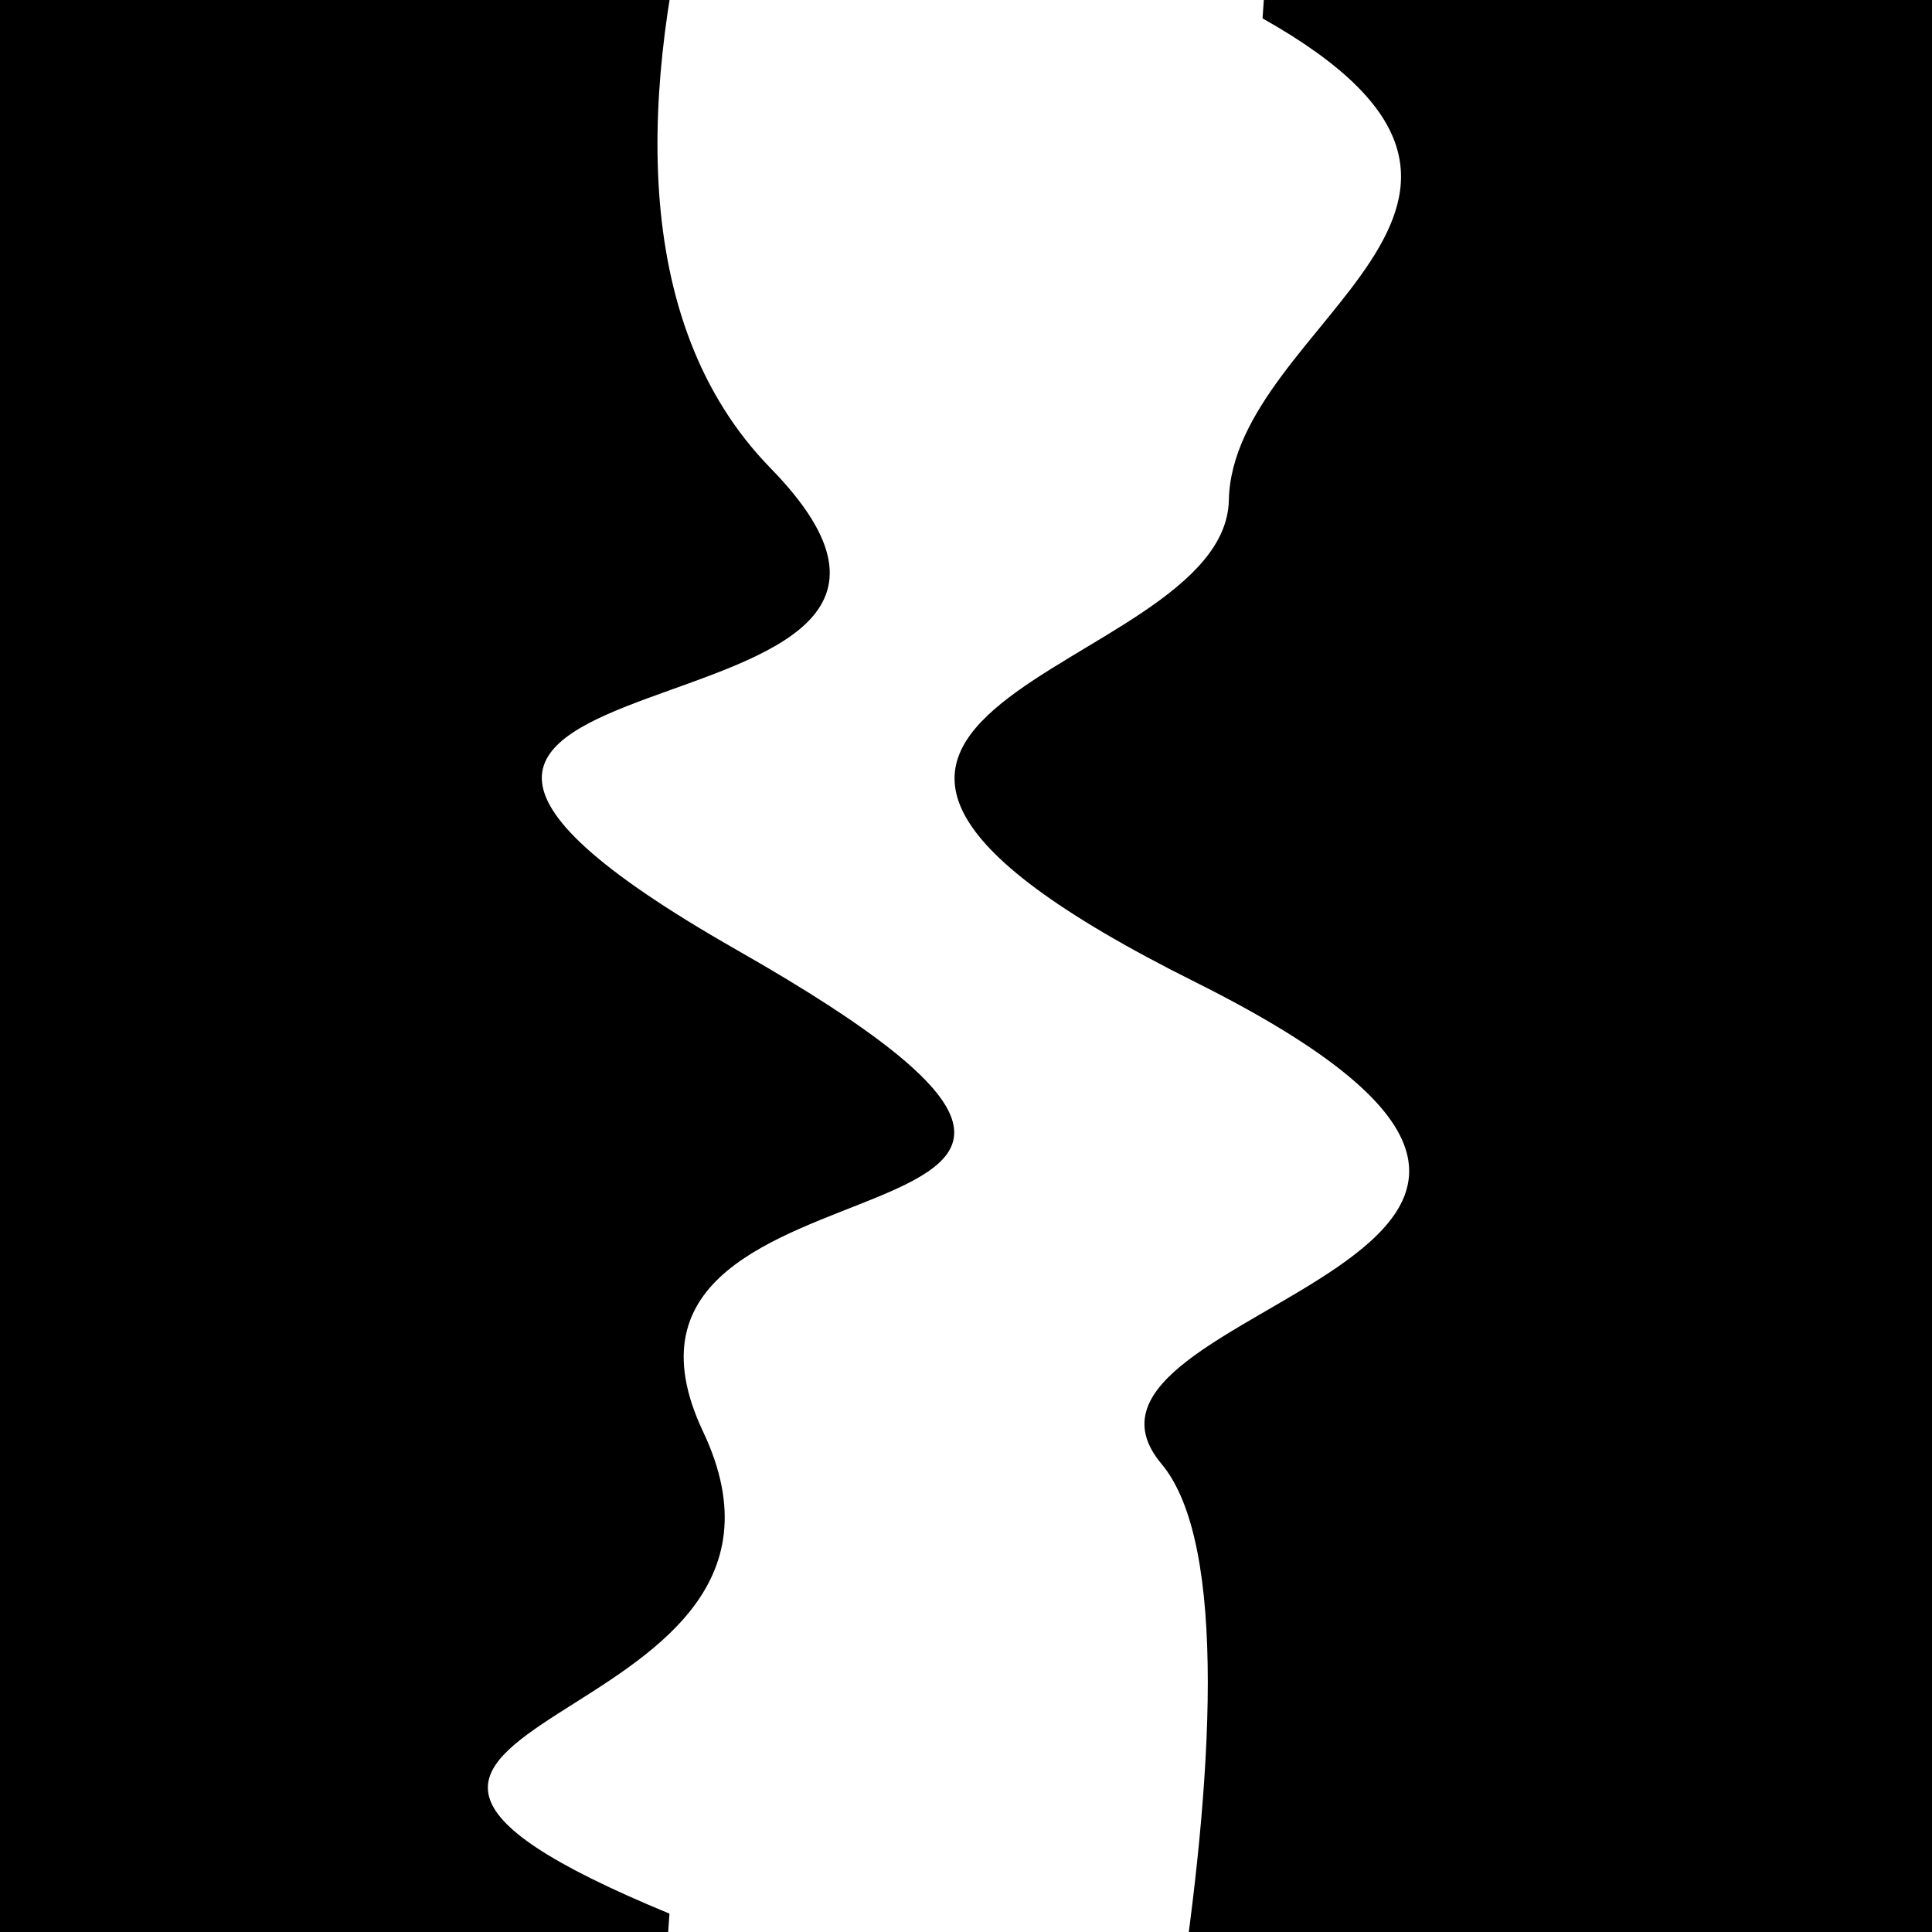 <svg viewBox="0 0 1000 1000" height="1000" width="1000" xmlns="http://www.w3.org/2000/svg">
<rect x="0" y="0" width="1000" height="1000" fill="#ffffff"></rect>
<g transform="rotate(94 500.0 500.0)">
<path d="M -250.0 618.90 S
 107.49  778.86
 250.00  618.90
 352.60  925.52
 500.00  618.90
 594.86  705.99
 750.00  618.90
 913.46  878.62
1000.00  618.90 h 110 V 2000 H -250.0 Z" fill="hsl(87.5, 20%, 20.817%)"></path>
</g>
<g transform="rotate(274 500.0 500.0)">
<path d="M -250.0 618.90 S
 171.86  694.30
 250.00  618.90
 376.20  917.38
 500.00  618.90
 657.58  623.41
 750.00  618.90
 916.44  795.16
1000.00  618.90 h 110 V 2000 H -250.0 Z" fill="hsl(147.5, 20%, 35.817%)"></path>
</g>
</svg>
